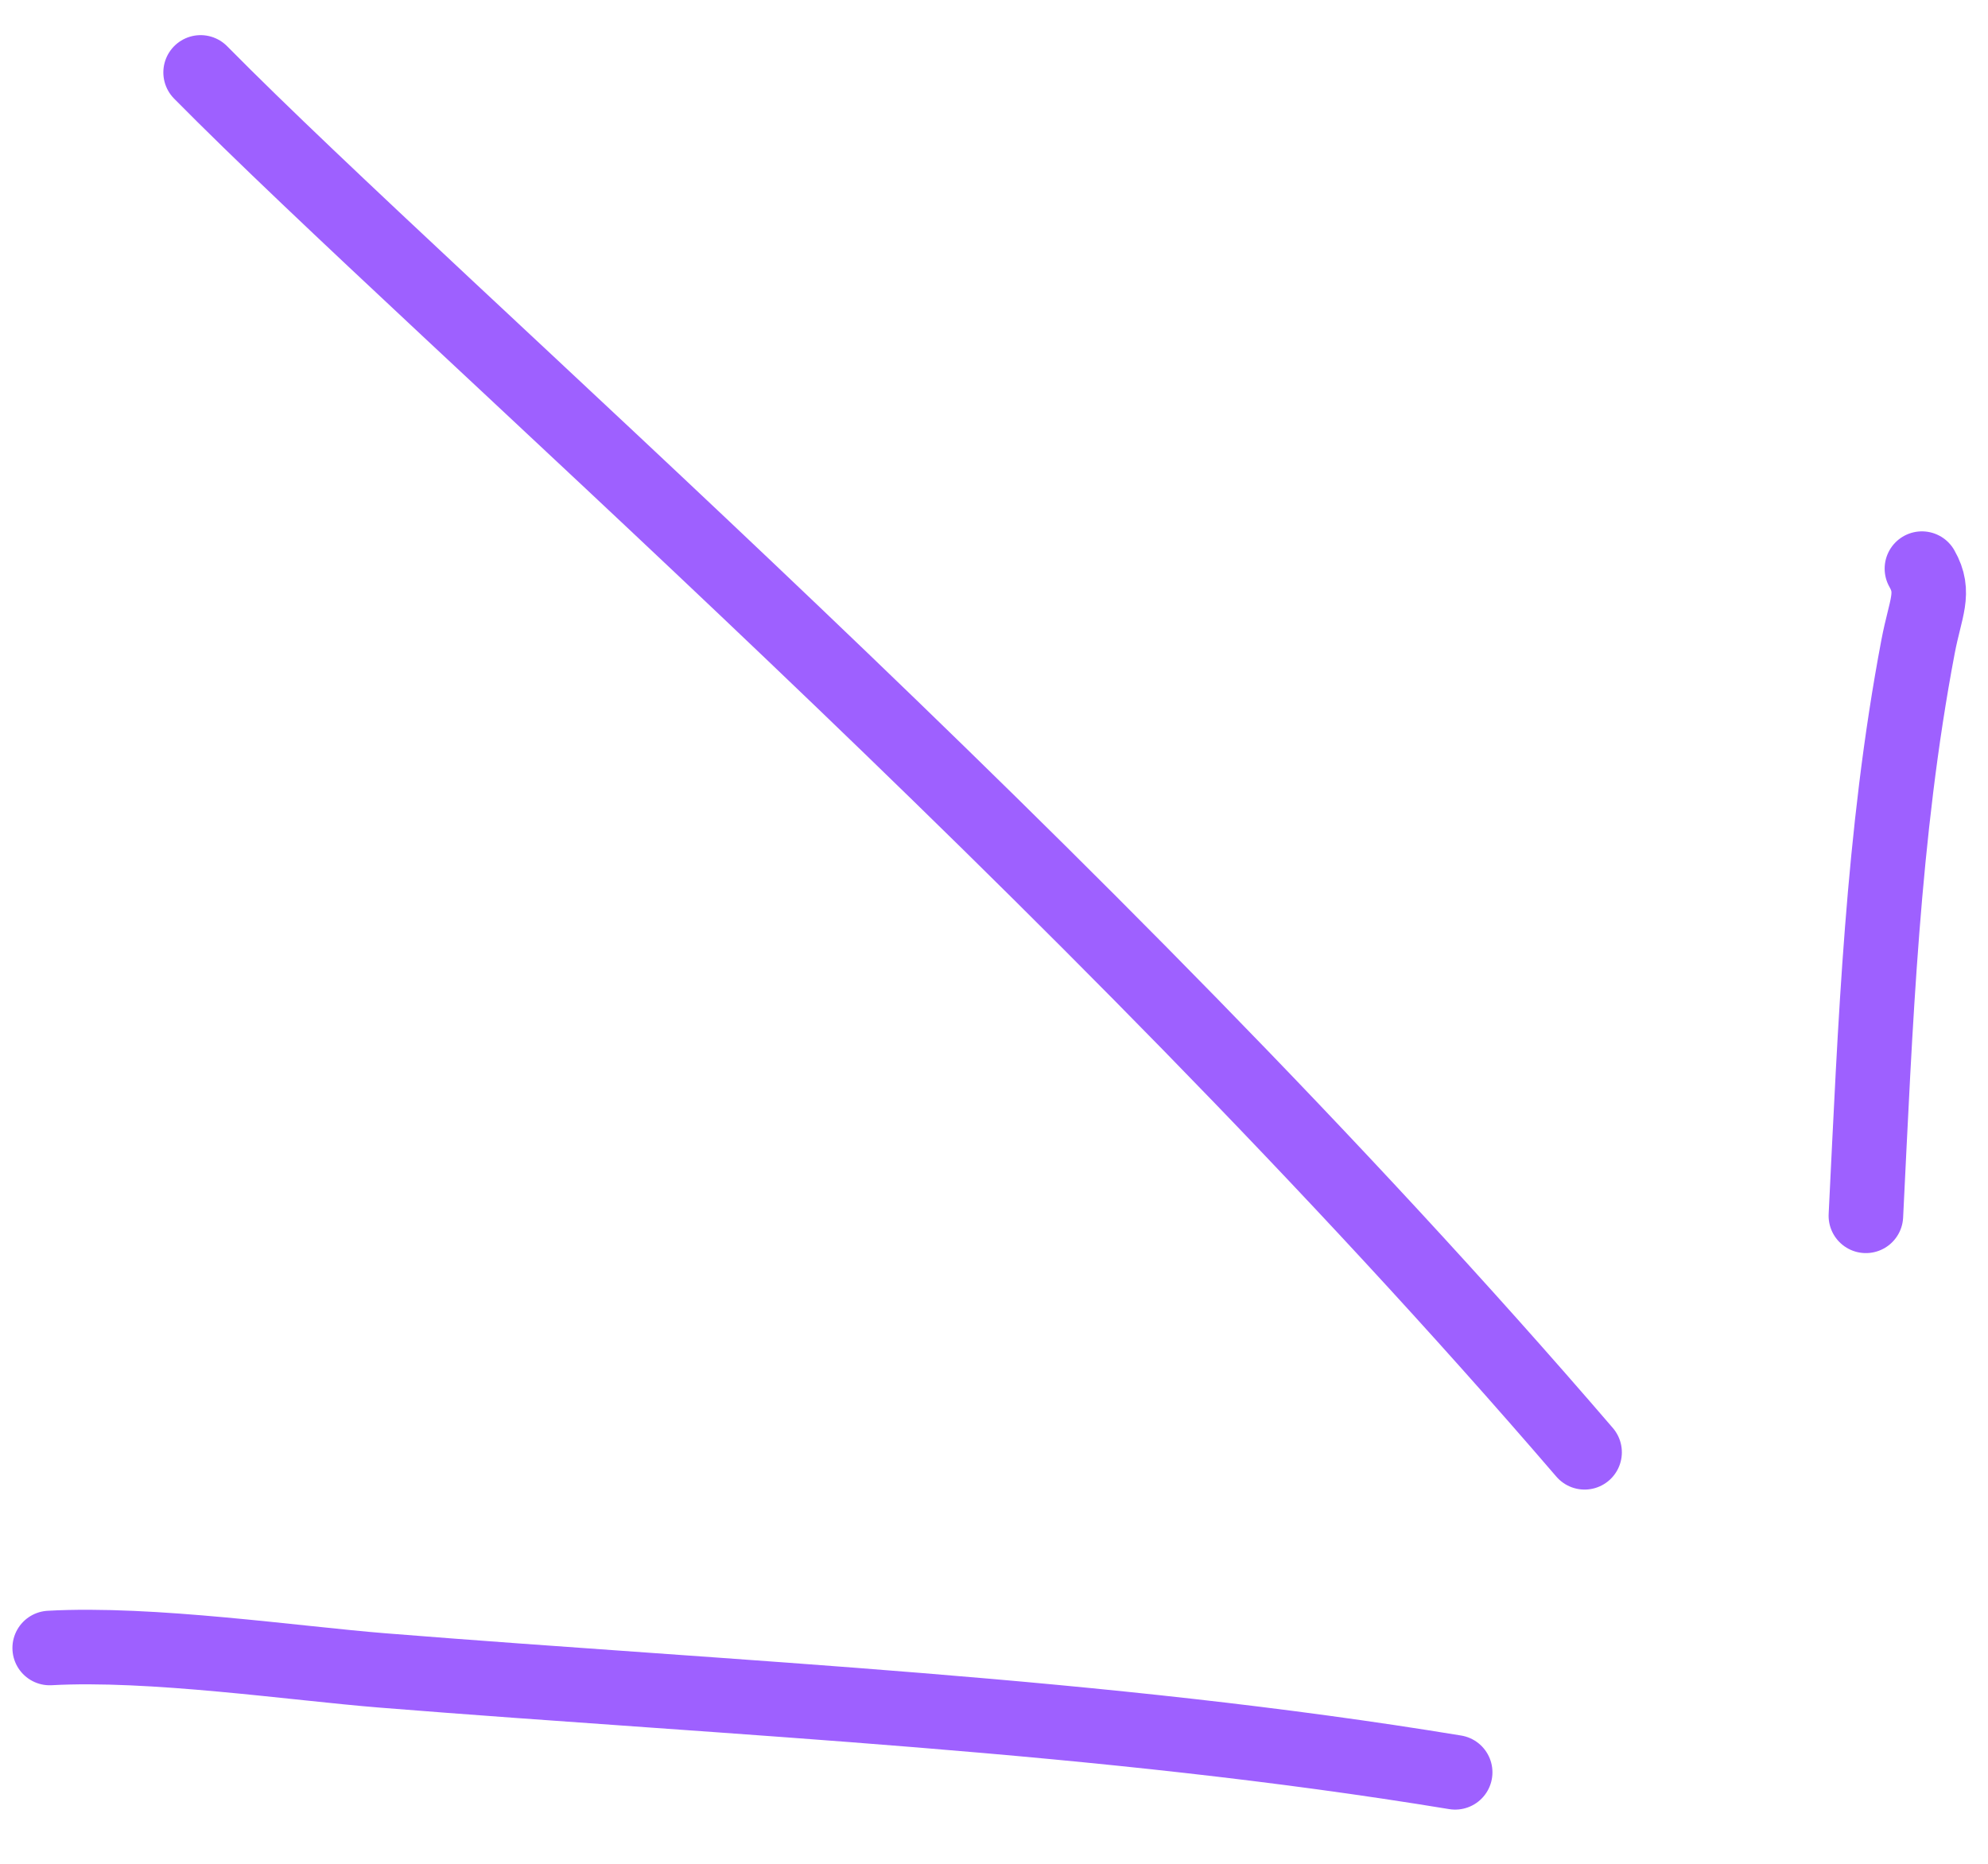 <svg width="80" height="75" viewBox="0 0 80 75" fill="none" xmlns="http://www.w3.org/2000/svg">
<path d="M58.558 71.319C44.335 68.977 29.732 68.369 15.38 67.218C11.857 66.935 6.084 66.089 2 66.316" stroke="#9E60FF" stroke-width="3" stroke-linecap="round"/>
<path d="M63.766 58.441C43.635 35.009 17.63 12.595 8.073 2.914" stroke="#9E60FF" stroke-width="3" stroke-linecap="round"/>
<path d="M75.086 48.925C75.467 41.257 75.75 33.578 77.186 26.017C77.484 24.45 77.897 23.854 77.341 22.882" stroke="#9E60FF" stroke-width="3" stroke-linecap="round"/>
</svg>
